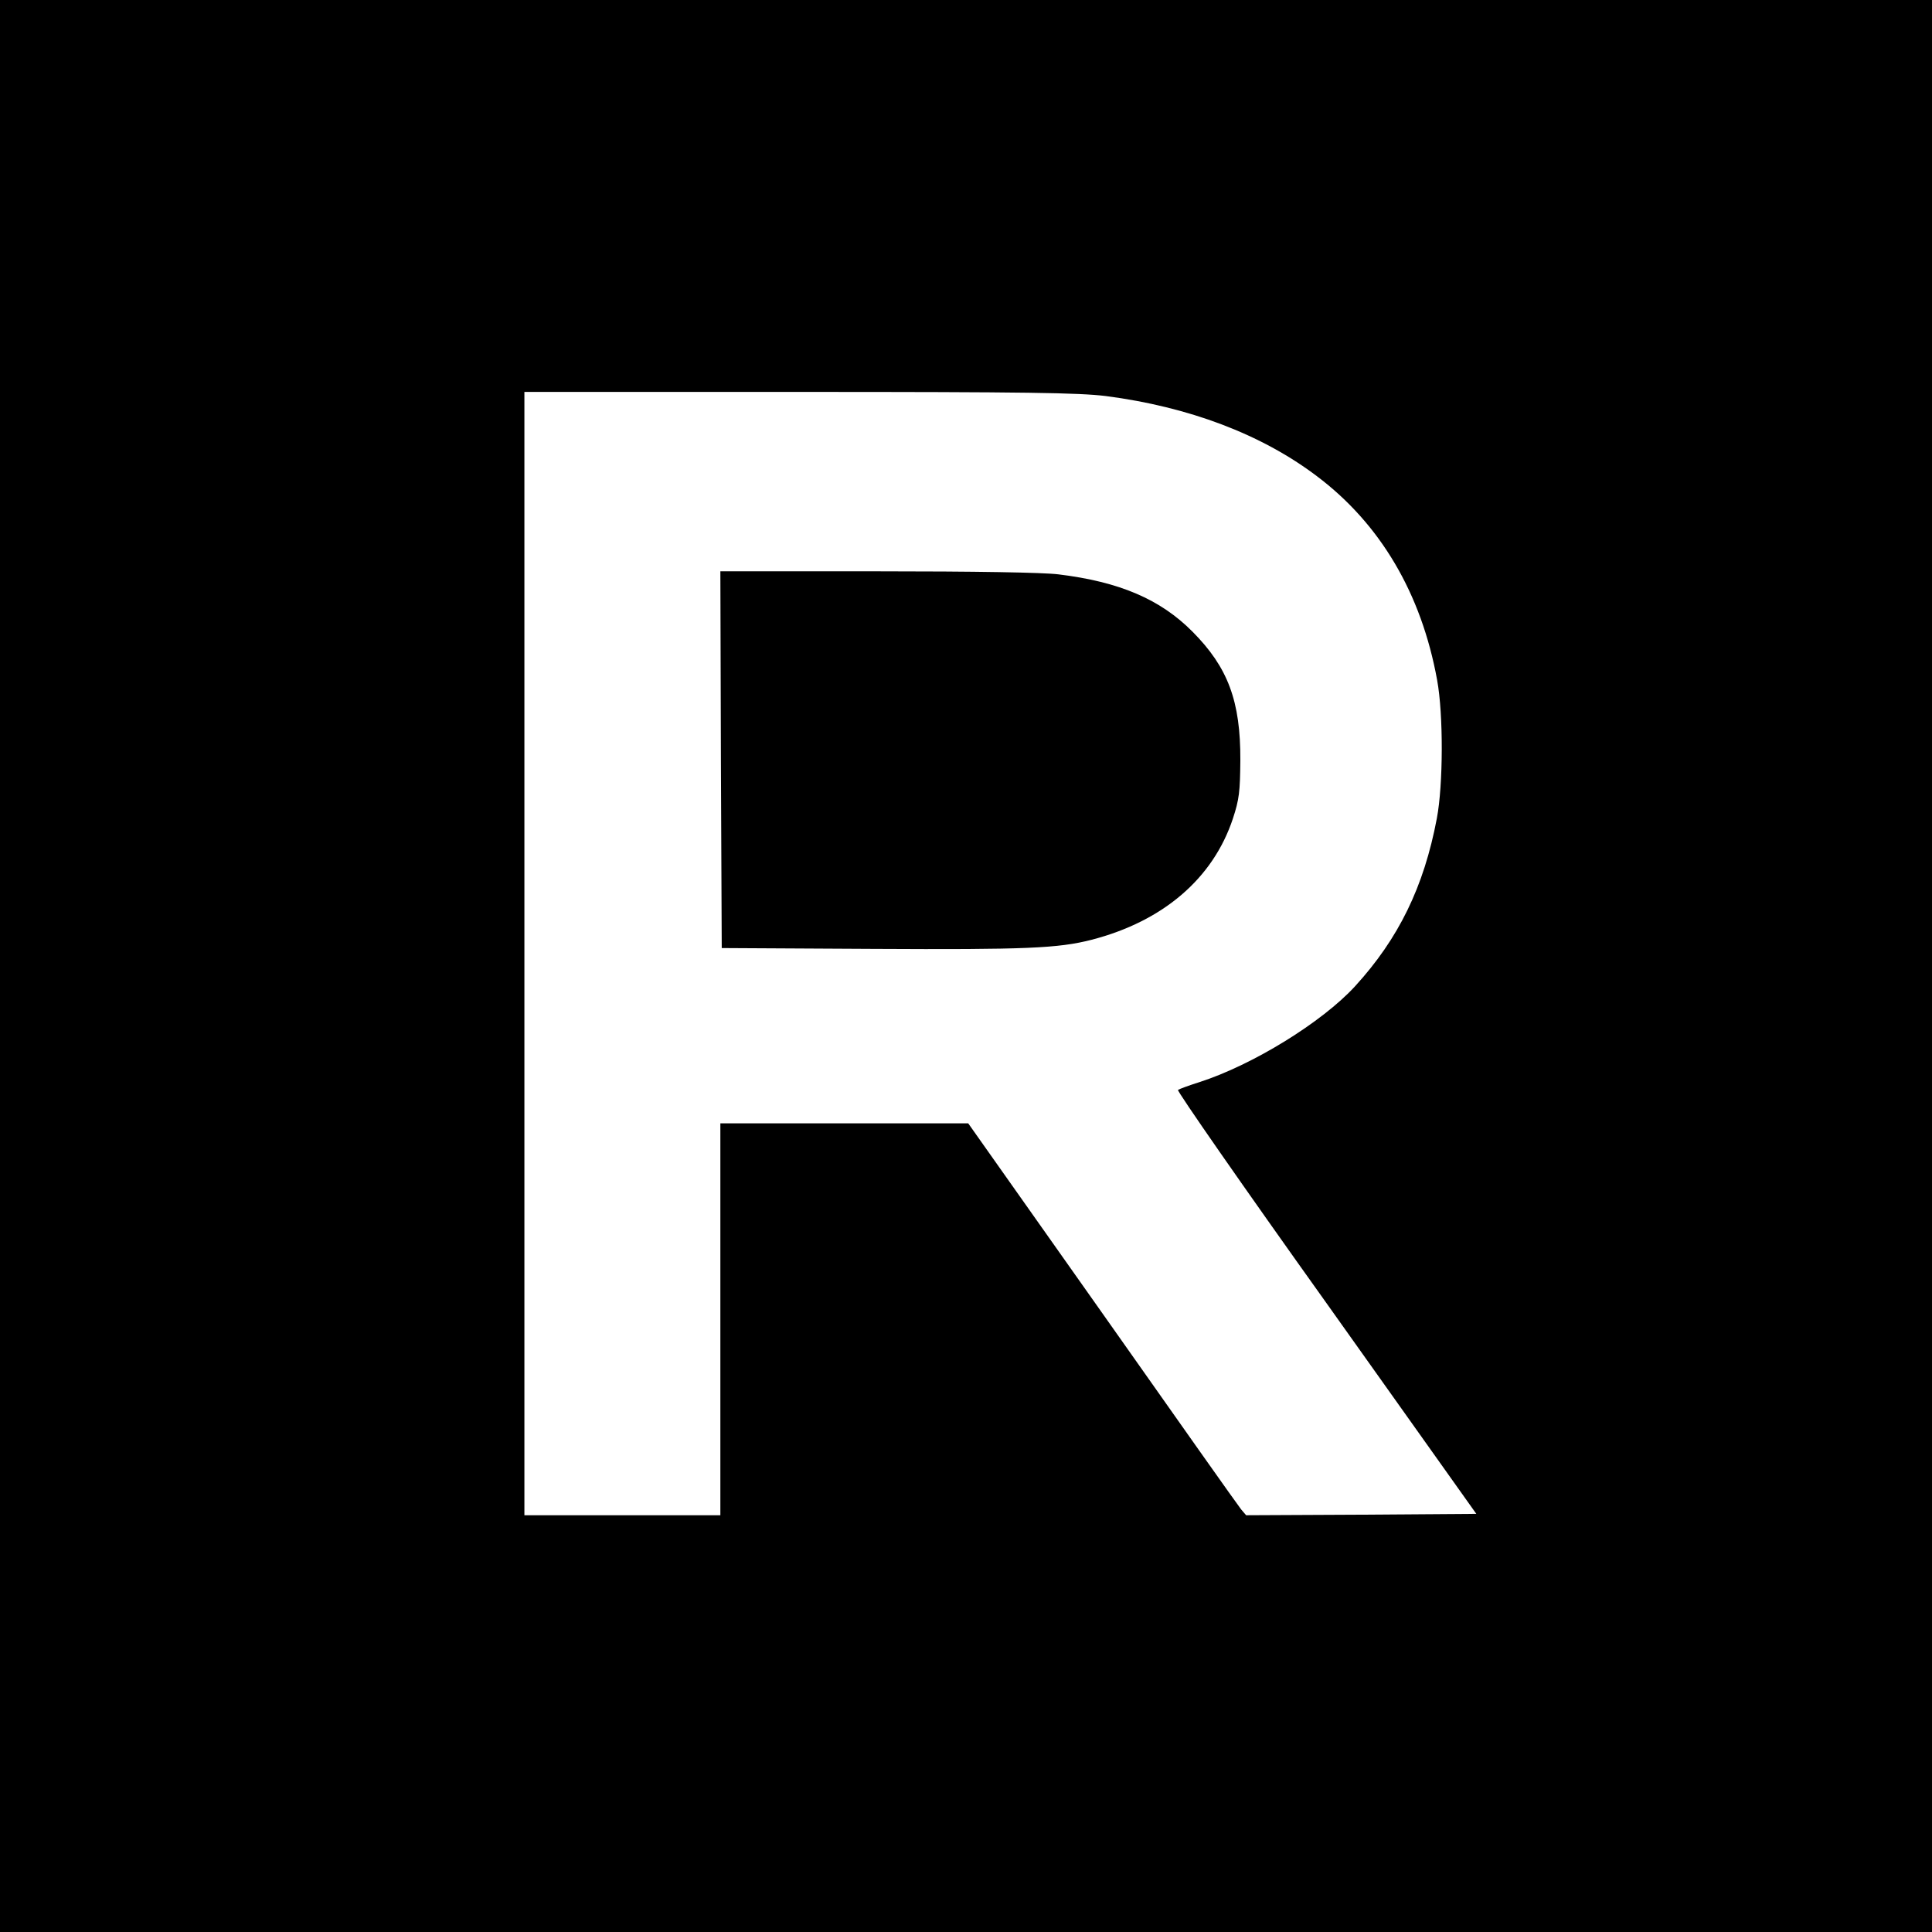 <?xml version="1.0" standalone="no"?>
<!DOCTYPE svg PUBLIC "-//W3C//DTD SVG 20010904//EN"
 "http://www.w3.org/TR/2001/REC-SVG-20010904/DTD/svg10.dtd">
<svg version="1.0" xmlns="http://www.w3.org/2000/svg"
 width="700pt" height="700pt" viewBox="0 0 700 700"
 preserveAspectRatio="xMidYMid meet">
<g transform="translate(0,700) scale(0.1,-0.1)"
fill="#000000" stroke="none">
<path d="M0 3500 l0 -3500 3500 0 3500 0 0 3500 0 3500 -3500 0 -3500 0 0
-3500z m4007 2065 c300 -39 563 -138 764 -290 230 -173 379 -425 436 -739 23
-125 22 -380 -1 -501 -47 -249 -139 -436 -296 -608 -120 -131 -372 -286 -565
-348 -38 -12 -73 -25 -77 -28 -4 -4 237 -351 537 -771 l544 -765 -417 -3 -417
-2 -18 21 c-10 12 -236 332 -503 711 l-486 688 -449 0 -449 0 0 -710 0 -710
-355 0 -355 0 0 2035 0 2035 994 0 c831 0 1014 -3 1113 -15z"/>
<path d="M2612 4248 l3 -683 550 -3 c552 -3 669 2 790 33 259 67 440 222 512
439 23 70 26 98 27 211 1 215 -45 337 -173 466 -117 118 -265 181 -486 208
-56 7 -305 11 -658 11 l-567 0 2 -682z"/>
</g>
</svg>
